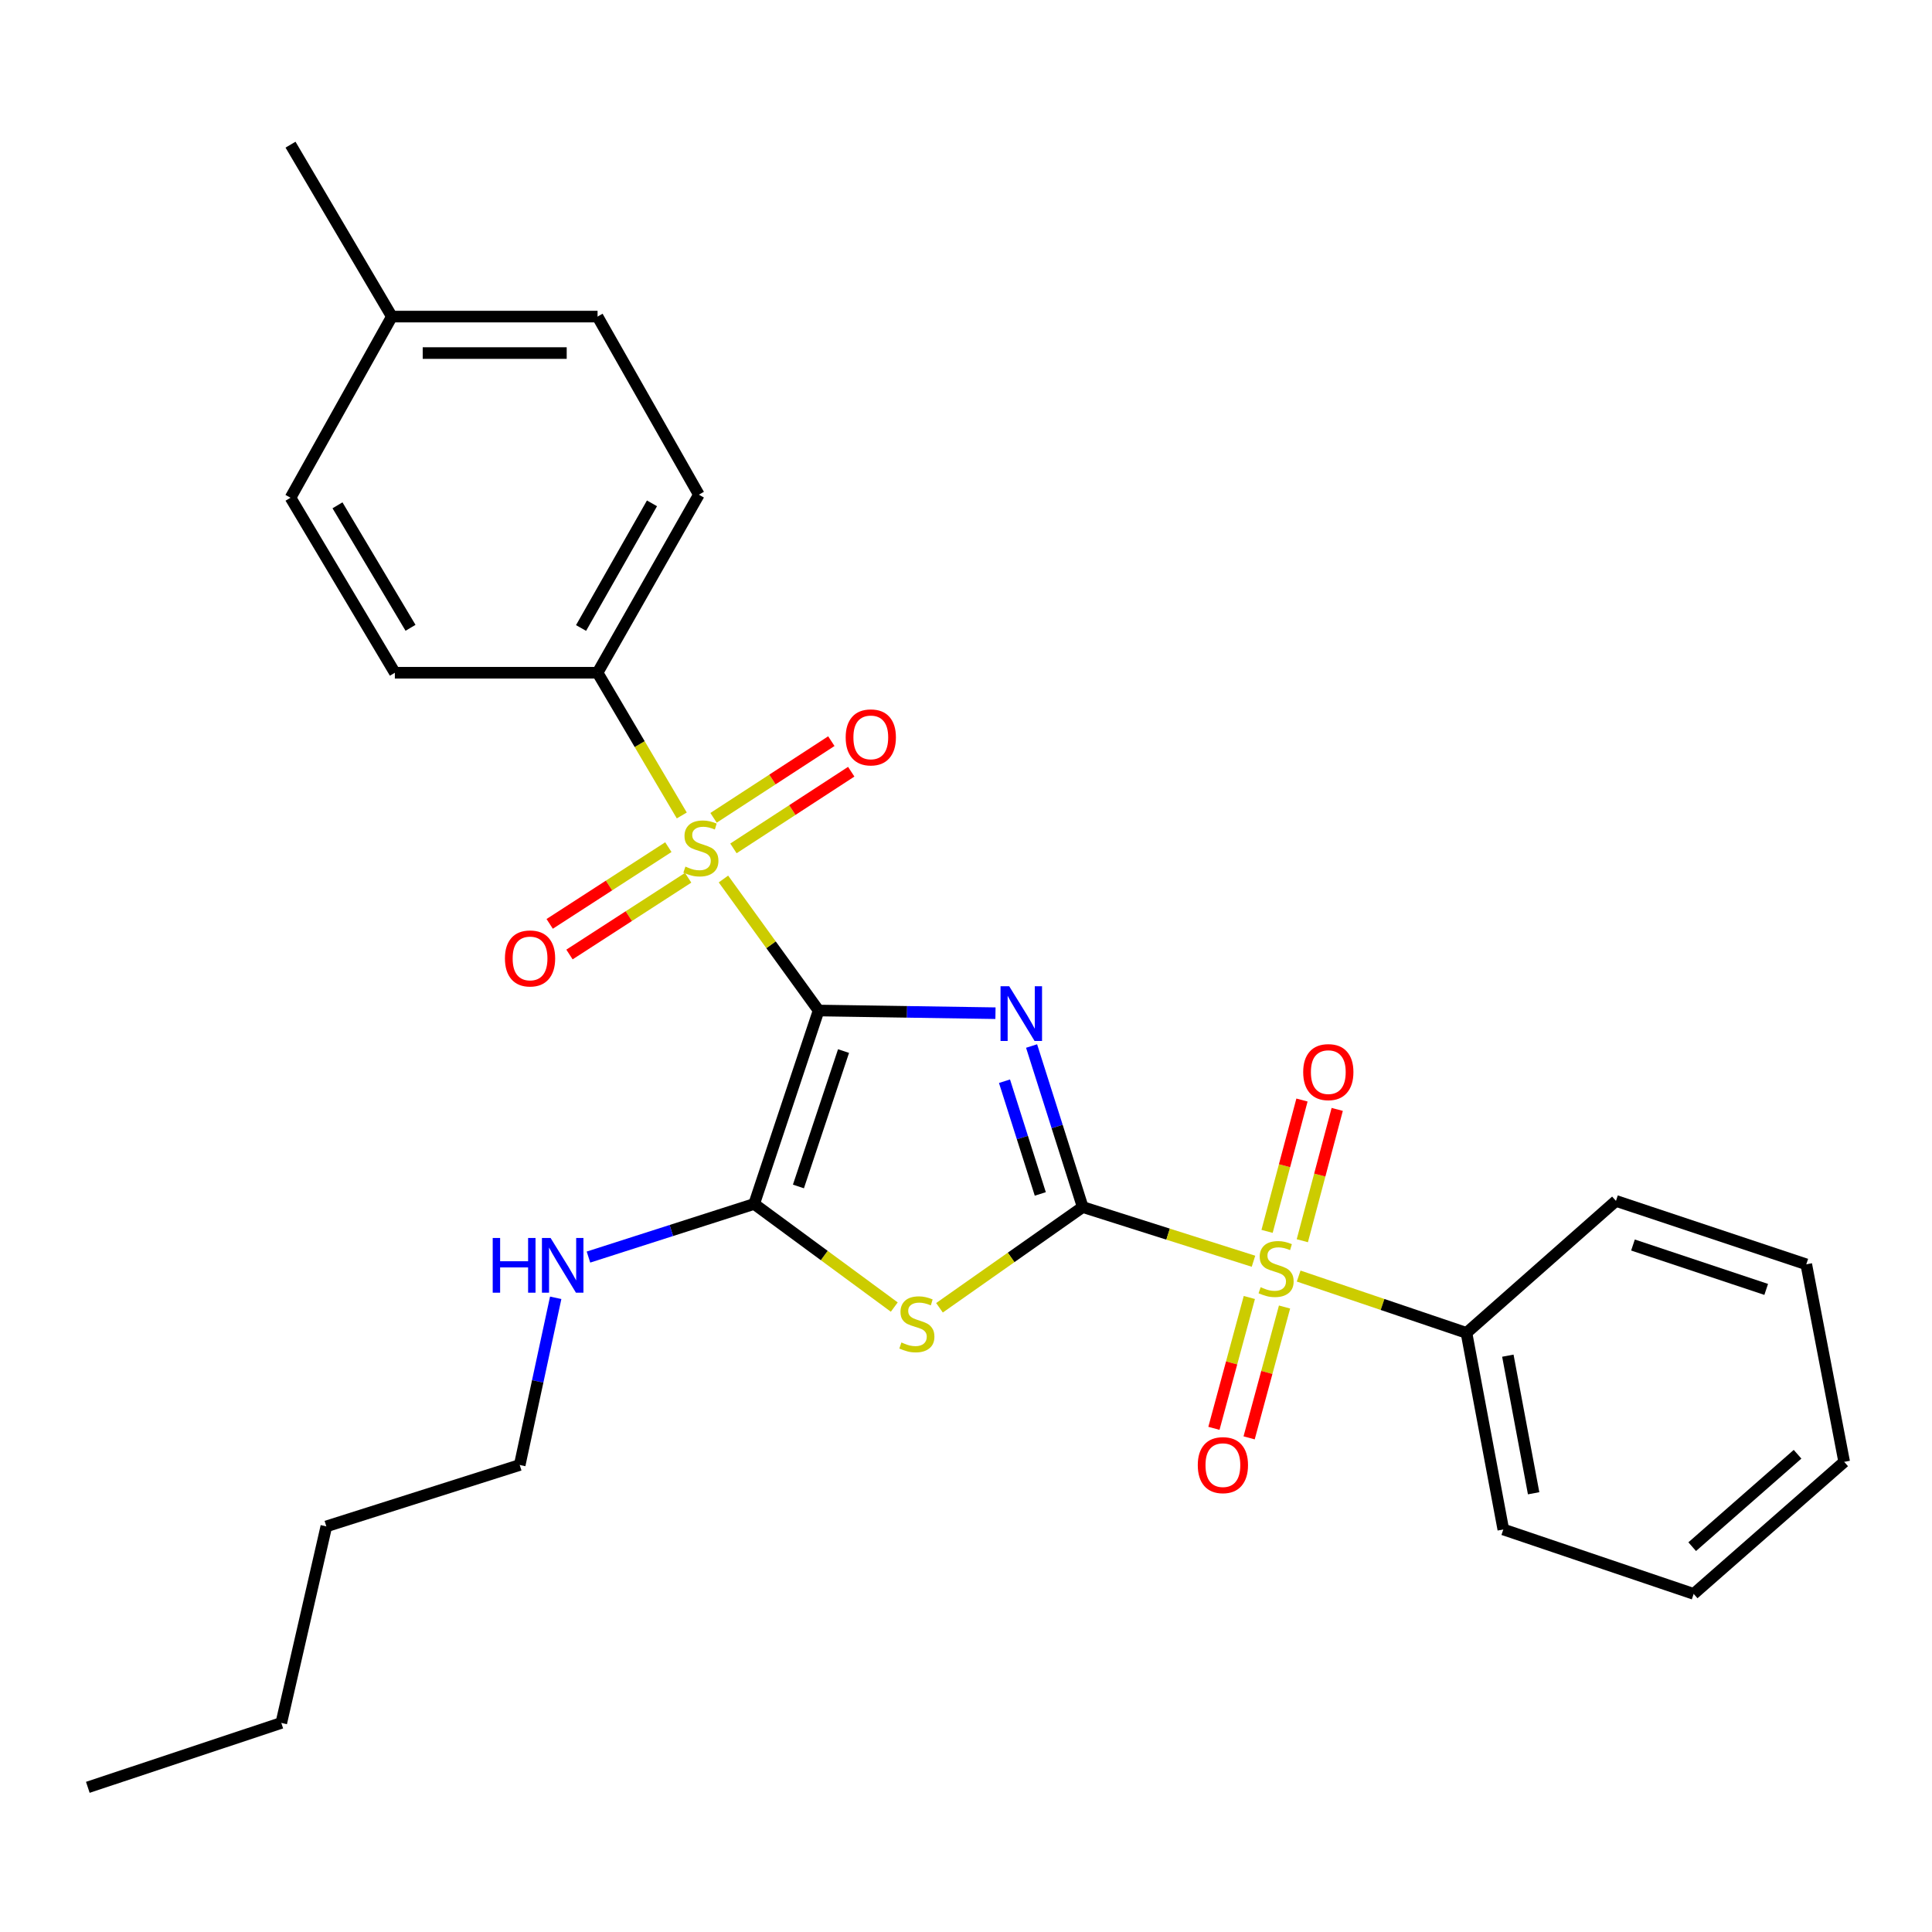 <?xml version='1.0' encoding='iso-8859-1'?>
<svg version='1.1' baseProfile='full'
              xmlns='http://www.w3.org/2000/svg'
                      xmlns:rdkit='http://www.rdkit.org/xml'
                      xmlns:xlink='http://www.w3.org/1999/xlink'
                  xml:space='preserve'
width='1000px' height='1000px' viewBox='0 0 1000 1000'>
<!-- END OF HEADER -->
<rect style='opacity:1.0;fill:#FFFFFF;stroke:none' width='1000' height='1000' x='0' y='0'> </rect>
<path class='bond-0' d='M 423.711,523.039 L 469.483,523.734' style='fill:none;fill-rule:evenodd;stroke:#000000;stroke-width:6px;stroke-linecap:butt;stroke-linejoin:miter;stroke-opacity:1' />
<path class='bond-0' d='M 469.483,523.734 L 515.255,524.43' style='fill:none;fill-rule:evenodd;stroke:#0000FF;stroke-width:6px;stroke-linecap:butt;stroke-linejoin:miter;stroke-opacity:1' />
<path class='bond-2' d='M 423.711,523.039 L 399.082,489.005' style='fill:none;fill-rule:evenodd;stroke:#000000;stroke-width:6px;stroke-linecap:butt;stroke-linejoin:miter;stroke-opacity:1' />
<path class='bond-2' d='M 399.082,489.005 L 374.453,454.971' style='fill:none;fill-rule:evenodd;stroke:#CCCC00;stroke-width:6px;stroke-linecap:butt;stroke-linejoin:miter;stroke-opacity:1' />
<path class='bond-5' d='M 423.711,523.039 L 390.354,623.163' style='fill:none;fill-rule:evenodd;stroke:#000000;stroke-width:6px;stroke-linecap:butt;stroke-linejoin:miter;stroke-opacity:1' />
<path class='bond-5' d='M 436.615,544.024 L 413.265,614.111' style='fill:none;fill-rule:evenodd;stroke:#000000;stroke-width:6px;stroke-linecap:butt;stroke-linejoin:miter;stroke-opacity:1' />
<path class='bond-1' d='M 533.948,541.419 L 547.18,583.093' style='fill:none;fill-rule:evenodd;stroke:#0000FF;stroke-width:6px;stroke-linecap:butt;stroke-linejoin:miter;stroke-opacity:1' />
<path class='bond-1' d='M 547.18,583.093 L 560.412,624.768' style='fill:none;fill-rule:evenodd;stroke:#000000;stroke-width:6px;stroke-linecap:butt;stroke-linejoin:miter;stroke-opacity:1' />
<path class='bond-1' d='M 519.927,559.634 L 529.19,588.806' style='fill:none;fill-rule:evenodd;stroke:#0000FF;stroke-width:6px;stroke-linecap:butt;stroke-linejoin:miter;stroke-opacity:1' />
<path class='bond-1' d='M 529.19,588.806 L 538.452,617.978' style='fill:none;fill-rule:evenodd;stroke:#000000;stroke-width:6px;stroke-linecap:butt;stroke-linejoin:miter;stroke-opacity:1' />
<path class='bond-4' d='M 560.412,624.768 L 604.606,638.792' style='fill:none;fill-rule:evenodd;stroke:#000000;stroke-width:6px;stroke-linecap:butt;stroke-linejoin:miter;stroke-opacity:1' />
<path class='bond-4' d='M 604.606,638.792 L 648.8,652.817' style='fill:none;fill-rule:evenodd;stroke:#CCCC00;stroke-width:6px;stroke-linecap:butt;stroke-linejoin:miter;stroke-opacity:1' />
<path class='bond-28' d='M 560.412,624.768 L 523.343,650.838' style='fill:none;fill-rule:evenodd;stroke:#000000;stroke-width:6px;stroke-linecap:butt;stroke-linejoin:miter;stroke-opacity:1' />
<path class='bond-28' d='M 523.343,650.838 L 486.274,676.907' style='fill:none;fill-rule:evenodd;stroke:#CCCC00;stroke-width:6px;stroke-linecap:butt;stroke-linejoin:miter;stroke-opacity:1' />
<path class='bond-6' d='M 352.889,422.082 L 331.091,385.145' style='fill:none;fill-rule:evenodd;stroke:#CCCC00;stroke-width:6px;stroke-linecap:butt;stroke-linejoin:miter;stroke-opacity:1' />
<path class='bond-6' d='M 331.091,385.145 L 309.294,348.209' style='fill:none;fill-rule:evenodd;stroke:#000000;stroke-width:6px;stroke-linecap:butt;stroke-linejoin:miter;stroke-opacity:1' />
<path class='bond-7' d='M 345.938,438.48 L 315.225,458.339' style='fill:none;fill-rule:evenodd;stroke:#CCCC00;stroke-width:6px;stroke-linecap:butt;stroke-linejoin:miter;stroke-opacity:1' />
<path class='bond-7' d='M 315.225,458.339 L 284.512,478.197' style='fill:none;fill-rule:evenodd;stroke:#FF0000;stroke-width:6px;stroke-linecap:butt;stroke-linejoin:miter;stroke-opacity:1' />
<path class='bond-7' d='M 356.186,454.331 L 325.474,474.189' style='fill:none;fill-rule:evenodd;stroke:#CCCC00;stroke-width:6px;stroke-linecap:butt;stroke-linejoin:miter;stroke-opacity:1' />
<path class='bond-7' d='M 325.474,474.189 L 294.761,494.048' style='fill:none;fill-rule:evenodd;stroke:#FF0000;stroke-width:6px;stroke-linecap:butt;stroke-linejoin:miter;stroke-opacity:1' />
<path class='bond-8' d='M 379.626,439.125 L 410.112,419.282' style='fill:none;fill-rule:evenodd;stroke:#CCCC00;stroke-width:6px;stroke-linecap:butt;stroke-linejoin:miter;stroke-opacity:1' />
<path class='bond-8' d='M 410.112,419.282 L 440.598,399.439' style='fill:none;fill-rule:evenodd;stroke:#FF0000;stroke-width:6px;stroke-linecap:butt;stroke-linejoin:miter;stroke-opacity:1' />
<path class='bond-8' d='M 369.329,423.305 L 399.815,403.462' style='fill:none;fill-rule:evenodd;stroke:#CCCC00;stroke-width:6px;stroke-linecap:butt;stroke-linejoin:miter;stroke-opacity:1' />
<path class='bond-8' d='M 399.815,403.462 L 430.301,383.619' style='fill:none;fill-rule:evenodd;stroke:#FF0000;stroke-width:6px;stroke-linecap:butt;stroke-linejoin:miter;stroke-opacity:1' />
<path class='bond-3' d='M 462.876,676.533 L 426.615,649.848' style='fill:none;fill-rule:evenodd;stroke:#CCCC00;stroke-width:6px;stroke-linecap:butt;stroke-linejoin:miter;stroke-opacity:1' />
<path class='bond-3' d='M 426.615,649.848 L 390.354,623.163' style='fill:none;fill-rule:evenodd;stroke:#000000;stroke-width:6px;stroke-linecap:butt;stroke-linejoin:miter;stroke-opacity:1' />
<path class='bond-9' d='M 646.655,671.58 L 637.49,705.442' style='fill:none;fill-rule:evenodd;stroke:#CCCC00;stroke-width:6px;stroke-linecap:butt;stroke-linejoin:miter;stroke-opacity:1' />
<path class='bond-9' d='M 637.49,705.442 L 628.324,739.304' style='fill:none;fill-rule:evenodd;stroke:#FF0000;stroke-width:6px;stroke-linecap:butt;stroke-linejoin:miter;stroke-opacity:1' />
<path class='bond-9' d='M 664.875,676.512 L 655.71,710.373' style='fill:none;fill-rule:evenodd;stroke:#CCCC00;stroke-width:6px;stroke-linecap:butt;stroke-linejoin:miter;stroke-opacity:1' />
<path class='bond-9' d='M 655.71,710.373 L 646.544,744.235' style='fill:none;fill-rule:evenodd;stroke:#FF0000;stroke-width:6px;stroke-linecap:butt;stroke-linejoin:miter;stroke-opacity:1' />
<path class='bond-10' d='M 674.078,642.205 L 683.111,608.215' style='fill:none;fill-rule:evenodd;stroke:#CCCC00;stroke-width:6px;stroke-linecap:butt;stroke-linejoin:miter;stroke-opacity:1' />
<path class='bond-10' d='M 683.111,608.215 L 692.144,574.225' style='fill:none;fill-rule:evenodd;stroke:#FF0000;stroke-width:6px;stroke-linecap:butt;stroke-linejoin:miter;stroke-opacity:1' />
<path class='bond-10' d='M 655.836,637.357 L 664.869,603.367' style='fill:none;fill-rule:evenodd;stroke:#CCCC00;stroke-width:6px;stroke-linecap:butt;stroke-linejoin:miter;stroke-opacity:1' />
<path class='bond-10' d='M 664.869,603.367 L 673.902,569.377' style='fill:none;fill-rule:evenodd;stroke:#FF0000;stroke-width:6px;stroke-linecap:butt;stroke-linejoin:miter;stroke-opacity:1' />
<path class='bond-11' d='M 672.187,660.488 L 715.617,675.199' style='fill:none;fill-rule:evenodd;stroke:#CCCC00;stroke-width:6px;stroke-linecap:butt;stroke-linejoin:miter;stroke-opacity:1' />
<path class='bond-11' d='M 715.617,675.199 L 759.047,689.91' style='fill:none;fill-rule:evenodd;stroke:#000000;stroke-width:6px;stroke-linecap:butt;stroke-linejoin:miter;stroke-opacity:1' />
<path class='bond-12' d='M 390.354,623.163 L 347.471,636.912' style='fill:none;fill-rule:evenodd;stroke:#000000;stroke-width:6px;stroke-linecap:butt;stroke-linejoin:miter;stroke-opacity:1' />
<path class='bond-12' d='M 347.471,636.912 L 304.588,650.66' style='fill:none;fill-rule:evenodd;stroke:#0000FF;stroke-width:6px;stroke-linecap:butt;stroke-linejoin:miter;stroke-opacity:1' />
<path class='bond-13' d='M 309.294,348.209 L 361.736,256.043' style='fill:none;fill-rule:evenodd;stroke:#000000;stroke-width:6px;stroke-linecap:butt;stroke-linejoin:miter;stroke-opacity:1' />
<path class='bond-13' d='M 300.754,325.049 L 337.464,260.533' style='fill:none;fill-rule:evenodd;stroke:#000000;stroke-width:6px;stroke-linecap:butt;stroke-linejoin:miter;stroke-opacity:1' />
<path class='bond-14' d='M 309.294,348.209 L 204.377,348.209' style='fill:none;fill-rule:evenodd;stroke:#000000;stroke-width:6px;stroke-linecap:butt;stroke-linejoin:miter;stroke-opacity:1' />
<path class='bond-18' d='M 759.047,689.91 L 778.111,791.649' style='fill:none;fill-rule:evenodd;stroke:#000000;stroke-width:6px;stroke-linecap:butt;stroke-linejoin:miter;stroke-opacity:1' />
<path class='bond-18' d='M 780.459,701.694 L 793.804,772.912' style='fill:none;fill-rule:evenodd;stroke:#000000;stroke-width:6px;stroke-linecap:butt;stroke-linejoin:miter;stroke-opacity:1' />
<path class='bond-19' d='M 759.047,689.91 L 836.416,621.59' style='fill:none;fill-rule:evenodd;stroke:#000000;stroke-width:6px;stroke-linecap:butt;stroke-linejoin:miter;stroke-opacity:1' />
<path class='bond-20' d='M 287.63,671.74 L 278.317,715.005' style='fill:none;fill-rule:evenodd;stroke:#0000FF;stroke-width:6px;stroke-linecap:butt;stroke-linejoin:miter;stroke-opacity:1' />
<path class='bond-20' d='M 278.317,715.005 L 269.005,758.271' style='fill:none;fill-rule:evenodd;stroke:#000000;stroke-width:6px;stroke-linecap:butt;stroke-linejoin:miter;stroke-opacity:1' />
<path class='bond-16' d='M 361.736,256.043 L 309.294,163.867' style='fill:none;fill-rule:evenodd;stroke:#000000;stroke-width:6px;stroke-linecap:butt;stroke-linejoin:miter;stroke-opacity:1' />
<path class='bond-15' d='M 204.377,348.209 L 150.371,257.627' style='fill:none;fill-rule:evenodd;stroke:#000000;stroke-width:6px;stroke-linecap:butt;stroke-linejoin:miter;stroke-opacity:1' />
<path class='bond-15' d='M 212.489,324.955 L 174.685,261.548' style='fill:none;fill-rule:evenodd;stroke:#000000;stroke-width:6px;stroke-linecap:butt;stroke-linejoin:miter;stroke-opacity:1' />
<path class='bond-17' d='M 150.371,257.627 L 202.825,163.867' style='fill:none;fill-rule:evenodd;stroke:#000000;stroke-width:6px;stroke-linecap:butt;stroke-linejoin:miter;stroke-opacity:1' />
<path class='bond-29' d='M 309.294,163.867 L 202.825,163.867' style='fill:none;fill-rule:evenodd;stroke:#000000;stroke-width:6px;stroke-linecap:butt;stroke-linejoin:miter;stroke-opacity:1' />
<path class='bond-29' d='M 293.323,182.743 L 218.795,182.743' style='fill:none;fill-rule:evenodd;stroke:#000000;stroke-width:6px;stroke-linecap:butt;stroke-linejoin:miter;stroke-opacity:1' />
<path class='bond-21' d='M 202.825,163.867 L 150.371,74.879' style='fill:none;fill-rule:evenodd;stroke:#000000;stroke-width:6px;stroke-linecap:butt;stroke-linejoin:miter;stroke-opacity:1' />
<path class='bond-26' d='M 778.111,791.649 L 876.642,824.996' style='fill:none;fill-rule:evenodd;stroke:#000000;stroke-width:6px;stroke-linecap:butt;stroke-linejoin:miter;stroke-opacity:1' />
<path class='bond-25' d='M 836.416,621.59 L 934.925,654.413' style='fill:none;fill-rule:evenodd;stroke:#000000;stroke-width:6px;stroke-linecap:butt;stroke-linejoin:miter;stroke-opacity:1' />
<path class='bond-25' d='M 845.225,644.421 L 914.182,667.397' style='fill:none;fill-rule:evenodd;stroke:#000000;stroke-width:6px;stroke-linecap:butt;stroke-linejoin:miter;stroke-opacity:1' />
<path class='bond-22' d='M 269.005,758.271 L 168.911,790.055' style='fill:none;fill-rule:evenodd;stroke:#000000;stroke-width:6px;stroke-linecap:butt;stroke-linejoin:miter;stroke-opacity:1' />
<path class='bond-23' d='M 168.911,790.055 L 145.6,891.784' style='fill:none;fill-rule:evenodd;stroke:#000000;stroke-width:6px;stroke-linecap:butt;stroke-linejoin:miter;stroke-opacity:1' />
<path class='bond-24' d='M 145.6,891.784 L 45.455,925.12' style='fill:none;fill-rule:evenodd;stroke:#000000;stroke-width:6px;stroke-linecap:butt;stroke-linejoin:miter;stroke-opacity:1' />
<path class='bond-27' d='M 934.925,654.413 L 954.545,756.656' style='fill:none;fill-rule:evenodd;stroke:#000000;stroke-width:6px;stroke-linecap:butt;stroke-linejoin:miter;stroke-opacity:1' />
<path class='bond-30' d='M 876.642,824.996 L 954.545,756.656' style='fill:none;fill-rule:evenodd;stroke:#000000;stroke-width:6px;stroke-linecap:butt;stroke-linejoin:miter;stroke-opacity:1' />
<path class='bond-30' d='M 875.88,800.555 L 930.412,752.717' style='fill:none;fill-rule:evenodd;stroke:#000000;stroke-width:6px;stroke-linecap:butt;stroke-linejoin:miter;stroke-opacity:1' />
<path  class='atom-1' d='M 522.358 510.473
L 531.638 525.473
Q 532.558 526.953, 534.038 529.633
Q 535.518 532.313, 535.598 532.473
L 535.598 510.473
L 539.358 510.473
L 539.358 538.793
L 535.478 538.793
L 525.518 522.393
Q 524.358 520.473, 523.118 518.273
Q 521.918 516.073, 521.558 515.393
L 521.558 538.793
L 517.878 538.793
L 517.878 510.473
L 522.358 510.473
' fill='#0000FF'/>
<path  class='atom-3' d='M 354.774 448.553
Q 355.094 448.673, 356.414 449.233
Q 357.734 449.793, 359.174 450.153
Q 360.654 450.473, 362.094 450.473
Q 364.774 450.473, 366.334 449.193
Q 367.894 447.873, 367.894 445.593
Q 367.894 444.033, 367.094 443.073
Q 366.334 442.113, 365.134 441.593
Q 363.934 441.073, 361.934 440.473
Q 359.414 439.713, 357.894 438.993
Q 356.414 438.273, 355.334 436.753
Q 354.294 435.233, 354.294 432.673
Q 354.294 429.113, 356.694 426.913
Q 359.134 424.713, 363.934 424.713
Q 367.214 424.713, 370.934 426.273
L 370.014 429.353
Q 366.614 427.953, 364.054 427.953
Q 361.294 427.953, 359.774 429.113
Q 358.254 430.233, 358.294 432.193
Q 358.294 433.713, 359.054 434.633
Q 359.854 435.553, 360.974 436.073
Q 362.134 436.593, 364.054 437.193
Q 366.614 437.993, 368.134 438.793
Q 369.654 439.593, 370.734 441.233
Q 371.854 442.833, 371.854 445.593
Q 371.854 449.513, 369.214 451.633
Q 366.614 453.713, 362.254 453.713
Q 359.734 453.713, 357.814 453.153
Q 355.934 452.633, 353.694 451.713
L 354.774 448.553
' fill='#CCCC00'/>
<path  class='atom-4' d='M 466.57 694.858
Q 466.89 694.978, 468.21 695.538
Q 469.53 696.098, 470.97 696.458
Q 472.45 696.778, 473.89 696.778
Q 476.57 696.778, 478.13 695.498
Q 479.69 694.178, 479.69 691.898
Q 479.69 690.338, 478.89 689.378
Q 478.13 688.418, 476.93 687.898
Q 475.73 687.378, 473.73 686.778
Q 471.21 686.018, 469.69 685.298
Q 468.21 684.578, 467.13 683.058
Q 466.09 681.538, 466.09 678.978
Q 466.09 675.418, 468.49 673.218
Q 470.93 671.018, 475.73 671.018
Q 479.01 671.018, 482.73 672.578
L 481.81 675.658
Q 478.41 674.258, 475.85 674.258
Q 473.09 674.258, 471.57 675.418
Q 470.05 676.538, 470.09 678.498
Q 470.09 680.018, 470.85 680.938
Q 471.65 681.858, 472.77 682.378
Q 473.93 682.898, 475.85 683.498
Q 478.41 684.298, 479.93 685.098
Q 481.45 685.898, 482.53 687.538
Q 483.65 689.138, 483.65 691.898
Q 483.65 695.818, 481.01 697.938
Q 478.41 700.018, 474.05 700.018
Q 471.53 700.018, 469.61 699.458
Q 467.73 698.938, 465.49 698.018
L 466.57 694.858
' fill='#CCCC00'/>
<path  class='atom-5' d='M 652.506 666.251
Q 652.826 666.371, 654.146 666.931
Q 655.466 667.491, 656.906 667.851
Q 658.386 668.171, 659.826 668.171
Q 662.506 668.171, 664.066 666.891
Q 665.626 665.571, 665.626 663.291
Q 665.626 661.731, 664.826 660.771
Q 664.066 659.811, 662.866 659.291
Q 661.666 658.771, 659.666 658.171
Q 657.146 657.411, 655.626 656.691
Q 654.146 655.971, 653.066 654.451
Q 652.026 652.931, 652.026 650.371
Q 652.026 646.811, 654.426 644.611
Q 656.866 642.411, 661.666 642.411
Q 664.946 642.411, 668.666 643.971
L 667.746 647.051
Q 664.346 645.651, 661.786 645.651
Q 659.026 645.651, 657.506 646.811
Q 655.986 647.931, 656.026 649.891
Q 656.026 651.411, 656.786 652.331
Q 657.586 653.251, 658.706 653.771
Q 659.866 654.291, 661.786 654.891
Q 664.346 655.691, 665.866 656.491
Q 667.386 657.291, 668.466 658.931
Q 669.586 660.531, 669.586 663.291
Q 669.586 667.211, 666.946 669.331
Q 664.346 671.411, 659.986 671.411
Q 657.466 671.411, 655.546 670.851
Q 653.666 670.331, 651.426 669.411
L 652.506 666.251
' fill='#CCCC00'/>
<path  class='atom-8' d='M 261.353 496.085
Q 261.353 489.285, 264.713 485.485
Q 268.073 481.685, 274.353 481.685
Q 280.633 481.685, 283.993 485.485
Q 287.353 489.285, 287.353 496.085
Q 287.353 502.965, 283.953 506.885
Q 280.553 510.765, 274.353 510.765
Q 268.113 510.765, 264.713 506.885
Q 261.353 503.005, 261.353 496.085
M 274.353 507.565
Q 278.673 507.565, 280.993 504.685
Q 283.353 501.765, 283.353 496.085
Q 283.353 490.525, 280.993 487.725
Q 278.673 484.885, 274.353 484.885
Q 270.033 484.885, 267.673 487.685
Q 265.353 490.485, 265.353 496.085
Q 265.353 501.805, 267.673 504.685
Q 270.033 507.565, 274.353 507.565
' fill='#FF0000'/>
<path  class='atom-9' d='M 437.724 381.667
Q 437.724 374.867, 441.084 371.067
Q 444.444 367.267, 450.724 367.267
Q 457.004 367.267, 460.364 371.067
Q 463.724 374.867, 463.724 381.667
Q 463.724 388.547, 460.324 392.467
Q 456.924 396.347, 450.724 396.347
Q 444.484 396.347, 441.084 392.467
Q 437.724 388.587, 437.724 381.667
M 450.724 393.147
Q 455.044 393.147, 457.364 390.267
Q 459.724 387.347, 459.724 381.667
Q 459.724 376.107, 457.364 373.307
Q 455.044 370.467, 450.724 370.467
Q 446.404 370.467, 444.044 373.267
Q 441.724 376.067, 441.724 381.667
Q 441.724 387.387, 444.044 390.267
Q 446.404 393.147, 450.724 393.147
' fill='#FF0000'/>
<path  class='atom-10' d='M 619.968 758.351
Q 619.968 751.551, 623.328 747.751
Q 626.688 743.951, 632.968 743.951
Q 639.248 743.951, 642.608 747.751
Q 645.968 751.551, 645.968 758.351
Q 645.968 765.231, 642.568 769.151
Q 639.168 773.031, 632.968 773.031
Q 626.728 773.031, 623.328 769.151
Q 619.968 765.271, 619.968 758.351
M 632.968 769.831
Q 637.288 769.831, 639.608 766.951
Q 641.968 764.031, 641.968 758.351
Q 641.968 752.791, 639.608 749.991
Q 637.288 747.151, 632.968 747.151
Q 628.648 747.151, 626.288 749.951
Q 623.968 752.751, 623.968 758.351
Q 623.968 764.071, 626.288 766.951
Q 628.648 769.831, 632.968 769.831
' fill='#FF0000'/>
<path  class='atom-11' d='M 674.529 554.924
Q 674.529 548.124, 677.889 544.324
Q 681.249 540.524, 687.529 540.524
Q 693.809 540.524, 697.169 544.324
Q 700.529 548.124, 700.529 554.924
Q 700.529 561.804, 697.129 565.724
Q 693.729 569.604, 687.529 569.604
Q 681.289 569.604, 677.889 565.724
Q 674.529 561.844, 674.529 554.924
M 687.529 566.404
Q 691.849 566.404, 694.169 563.524
Q 696.529 560.604, 696.529 554.924
Q 696.529 549.364, 694.169 546.564
Q 691.849 543.724, 687.529 543.724
Q 683.209 543.724, 680.849 546.524
Q 678.529 549.324, 678.529 554.924
Q 678.529 560.644, 680.849 563.524
Q 683.209 566.404, 687.529 566.404
' fill='#FF0000'/>
<path  class='atom-13' d='M 255.026 640.777
L 258.866 640.777
L 258.866 652.817
L 273.346 652.817
L 273.346 640.777
L 277.186 640.777
L 277.186 669.097
L 273.346 669.097
L 273.346 656.017
L 258.866 656.017
L 258.866 669.097
L 255.026 669.097
L 255.026 640.777
' fill='#0000FF'/>
<path  class='atom-13' d='M 284.986 640.777
L 294.266 655.777
Q 295.186 657.257, 296.666 659.937
Q 298.146 662.617, 298.226 662.777
L 298.226 640.777
L 301.986 640.777
L 301.986 669.097
L 298.106 669.097
L 288.146 652.697
Q 286.986 650.777, 285.746 648.577
Q 284.546 646.377, 284.186 645.697
L 284.186 669.097
L 280.506 669.097
L 280.506 640.777
L 284.986 640.777
' fill='#0000FF'/>
</svg>

